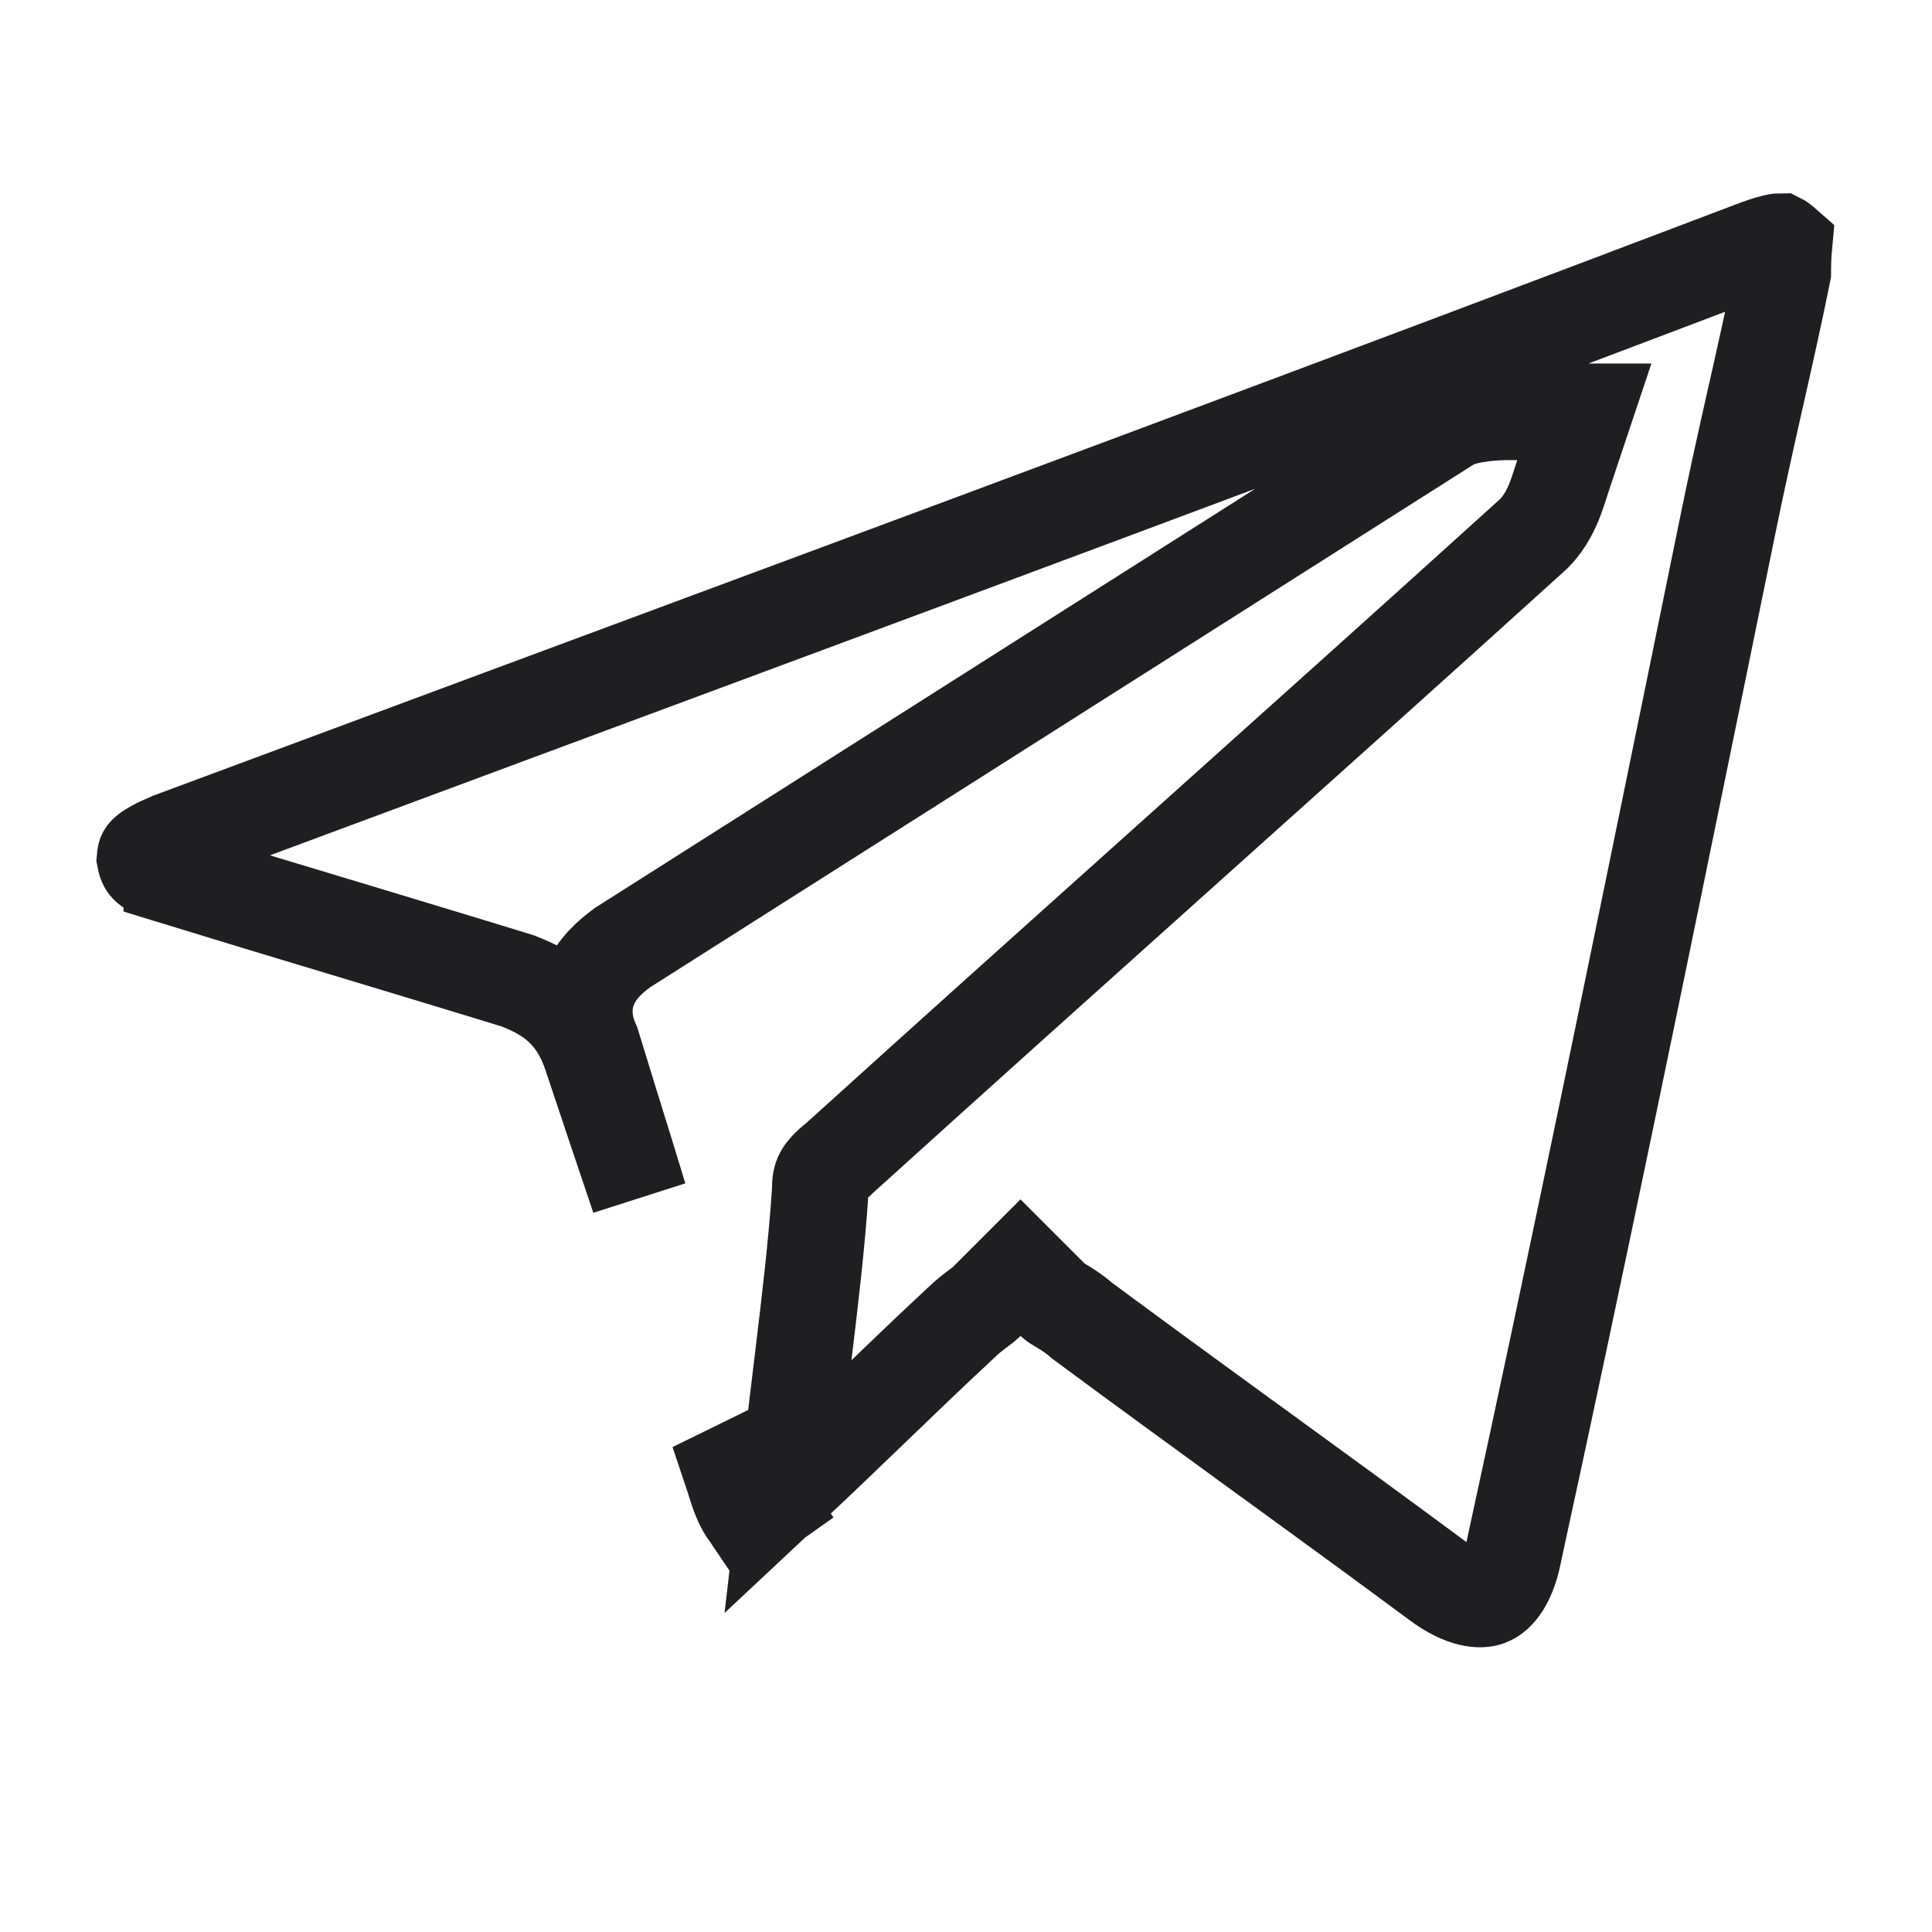 <svg width="20" height="20" viewBox="0 0 20 20" fill="none" xmlns="http://www.w3.org/2000/svg">
<path d="M15.669 16.07L15.669 16.07L15.668 16.078C15.597 16.43 15.46 16.519 15.402 16.54C15.337 16.564 15.164 16.576 14.879 16.363L14.877 16.361C14.266 15.908 13.644 15.456 13.024 15.005L13.023 15.005C12.411 14.559 11.8 14.115 11.201 13.671C11.119 13.598 11.033 13.546 10.989 13.52C10.985 13.518 10.982 13.516 10.979 13.514C10.929 13.484 10.916 13.475 10.915 13.474L10.564 13.123L10.21 13.477C10.194 13.493 10.176 13.508 10.129 13.543L10.123 13.547C10.081 13.578 10.015 13.628 9.947 13.695C9.63 13.989 9.325 14.283 9.023 14.574L9.022 14.575C8.733 14.853 8.448 15.127 8.155 15.401L8.263 14.475C8.281 14.33 8.298 14.187 8.315 14.045C8.386 13.451 8.454 12.89 8.491 12.33L8.492 12.313V12.296C8.492 12.216 8.508 12.18 8.521 12.158C8.539 12.127 8.575 12.082 8.666 12.01L8.678 12.001L8.689 11.99C9.883 10.909 11.078 9.838 12.274 8.766L12.274 8.766C13.469 7.695 14.665 6.623 15.862 5.539L15.871 5.531L15.88 5.522C16.002 5.4 16.067 5.249 16.1 5.162C16.125 5.097 16.151 5.014 16.168 4.961C16.174 4.944 16.178 4.93 16.181 4.921L16.401 4.263H15.707C15.7 4.263 15.694 4.263 15.687 4.263C15.565 4.262 15.313 4.262 15.098 4.333L15.039 4.353L14.988 4.386L6.461 9.799L6.445 9.809L6.429 9.821C6.335 9.892 6.167 10.024 6.09 10.236C6.008 10.463 6.063 10.666 6.127 10.808C6.193 11.023 6.259 11.236 6.324 11.448C6.423 11.766 6.521 12.081 6.616 12.395C6.451 11.906 6.286 11.416 6.121 10.92C6.056 10.726 5.961 10.556 5.811 10.418C5.669 10.286 5.509 10.214 5.381 10.163L5.362 10.155L5.343 10.149C4.755 9.968 4.156 9.788 3.559 9.607L3.558 9.607C2.96 9.427 2.364 9.247 1.779 9.067L1.779 9.066L1.769 9.064C1.628 9.023 1.567 8.99 1.538 8.966C1.528 8.957 1.523 8.95 1.518 8.941C1.514 8.933 1.507 8.917 1.501 8.886C1.503 8.861 1.507 8.851 1.508 8.849L1.508 8.849C1.508 8.849 1.508 8.849 1.508 8.849C1.508 8.848 1.51 8.844 1.519 8.836C1.531 8.825 1.555 8.806 1.601 8.781C1.646 8.756 1.7 8.732 1.772 8.701C2.931 8.27 4.092 7.839 5.254 7.407C9.56 5.809 13.885 4.203 18.182 2.57C18.296 2.528 18.362 2.51 18.404 2.503C18.411 2.502 18.417 2.501 18.421 2.501C18.427 2.504 18.434 2.51 18.445 2.519C18.452 2.525 18.459 2.531 18.467 2.538C18.457 2.646 18.455 2.744 18.455 2.818C18.369 3.246 18.272 3.676 18.174 4.111L18.173 4.114C18.072 4.563 17.97 5.019 17.878 5.475C17.774 5.986 17.669 6.498 17.564 7.011C16.946 10.028 16.324 13.065 15.669 16.07ZM7.436 14.821L7.943 15.582C7.888 15.621 7.842 15.647 7.807 15.662C7.788 15.67 7.774 15.674 7.764 15.677C7.76 15.671 7.753 15.664 7.745 15.654C7.71 15.607 7.661 15.515 7.615 15.358L7.612 15.35L7.61 15.341C7.552 15.167 7.494 14.994 7.436 14.821ZM7.75 15.679C7.75 15.679 7.75 15.679 7.752 15.679C7.75 15.679 7.75 15.679 7.75 15.679ZM7.774 15.685C7.775 15.686 7.776 15.686 7.776 15.686C7.776 15.686 7.775 15.686 7.774 15.685ZM18.411 2.495C18.411 2.495 18.411 2.495 18.412 2.495L18.411 2.495Z" stroke="#1F1F21"/>
</svg>
